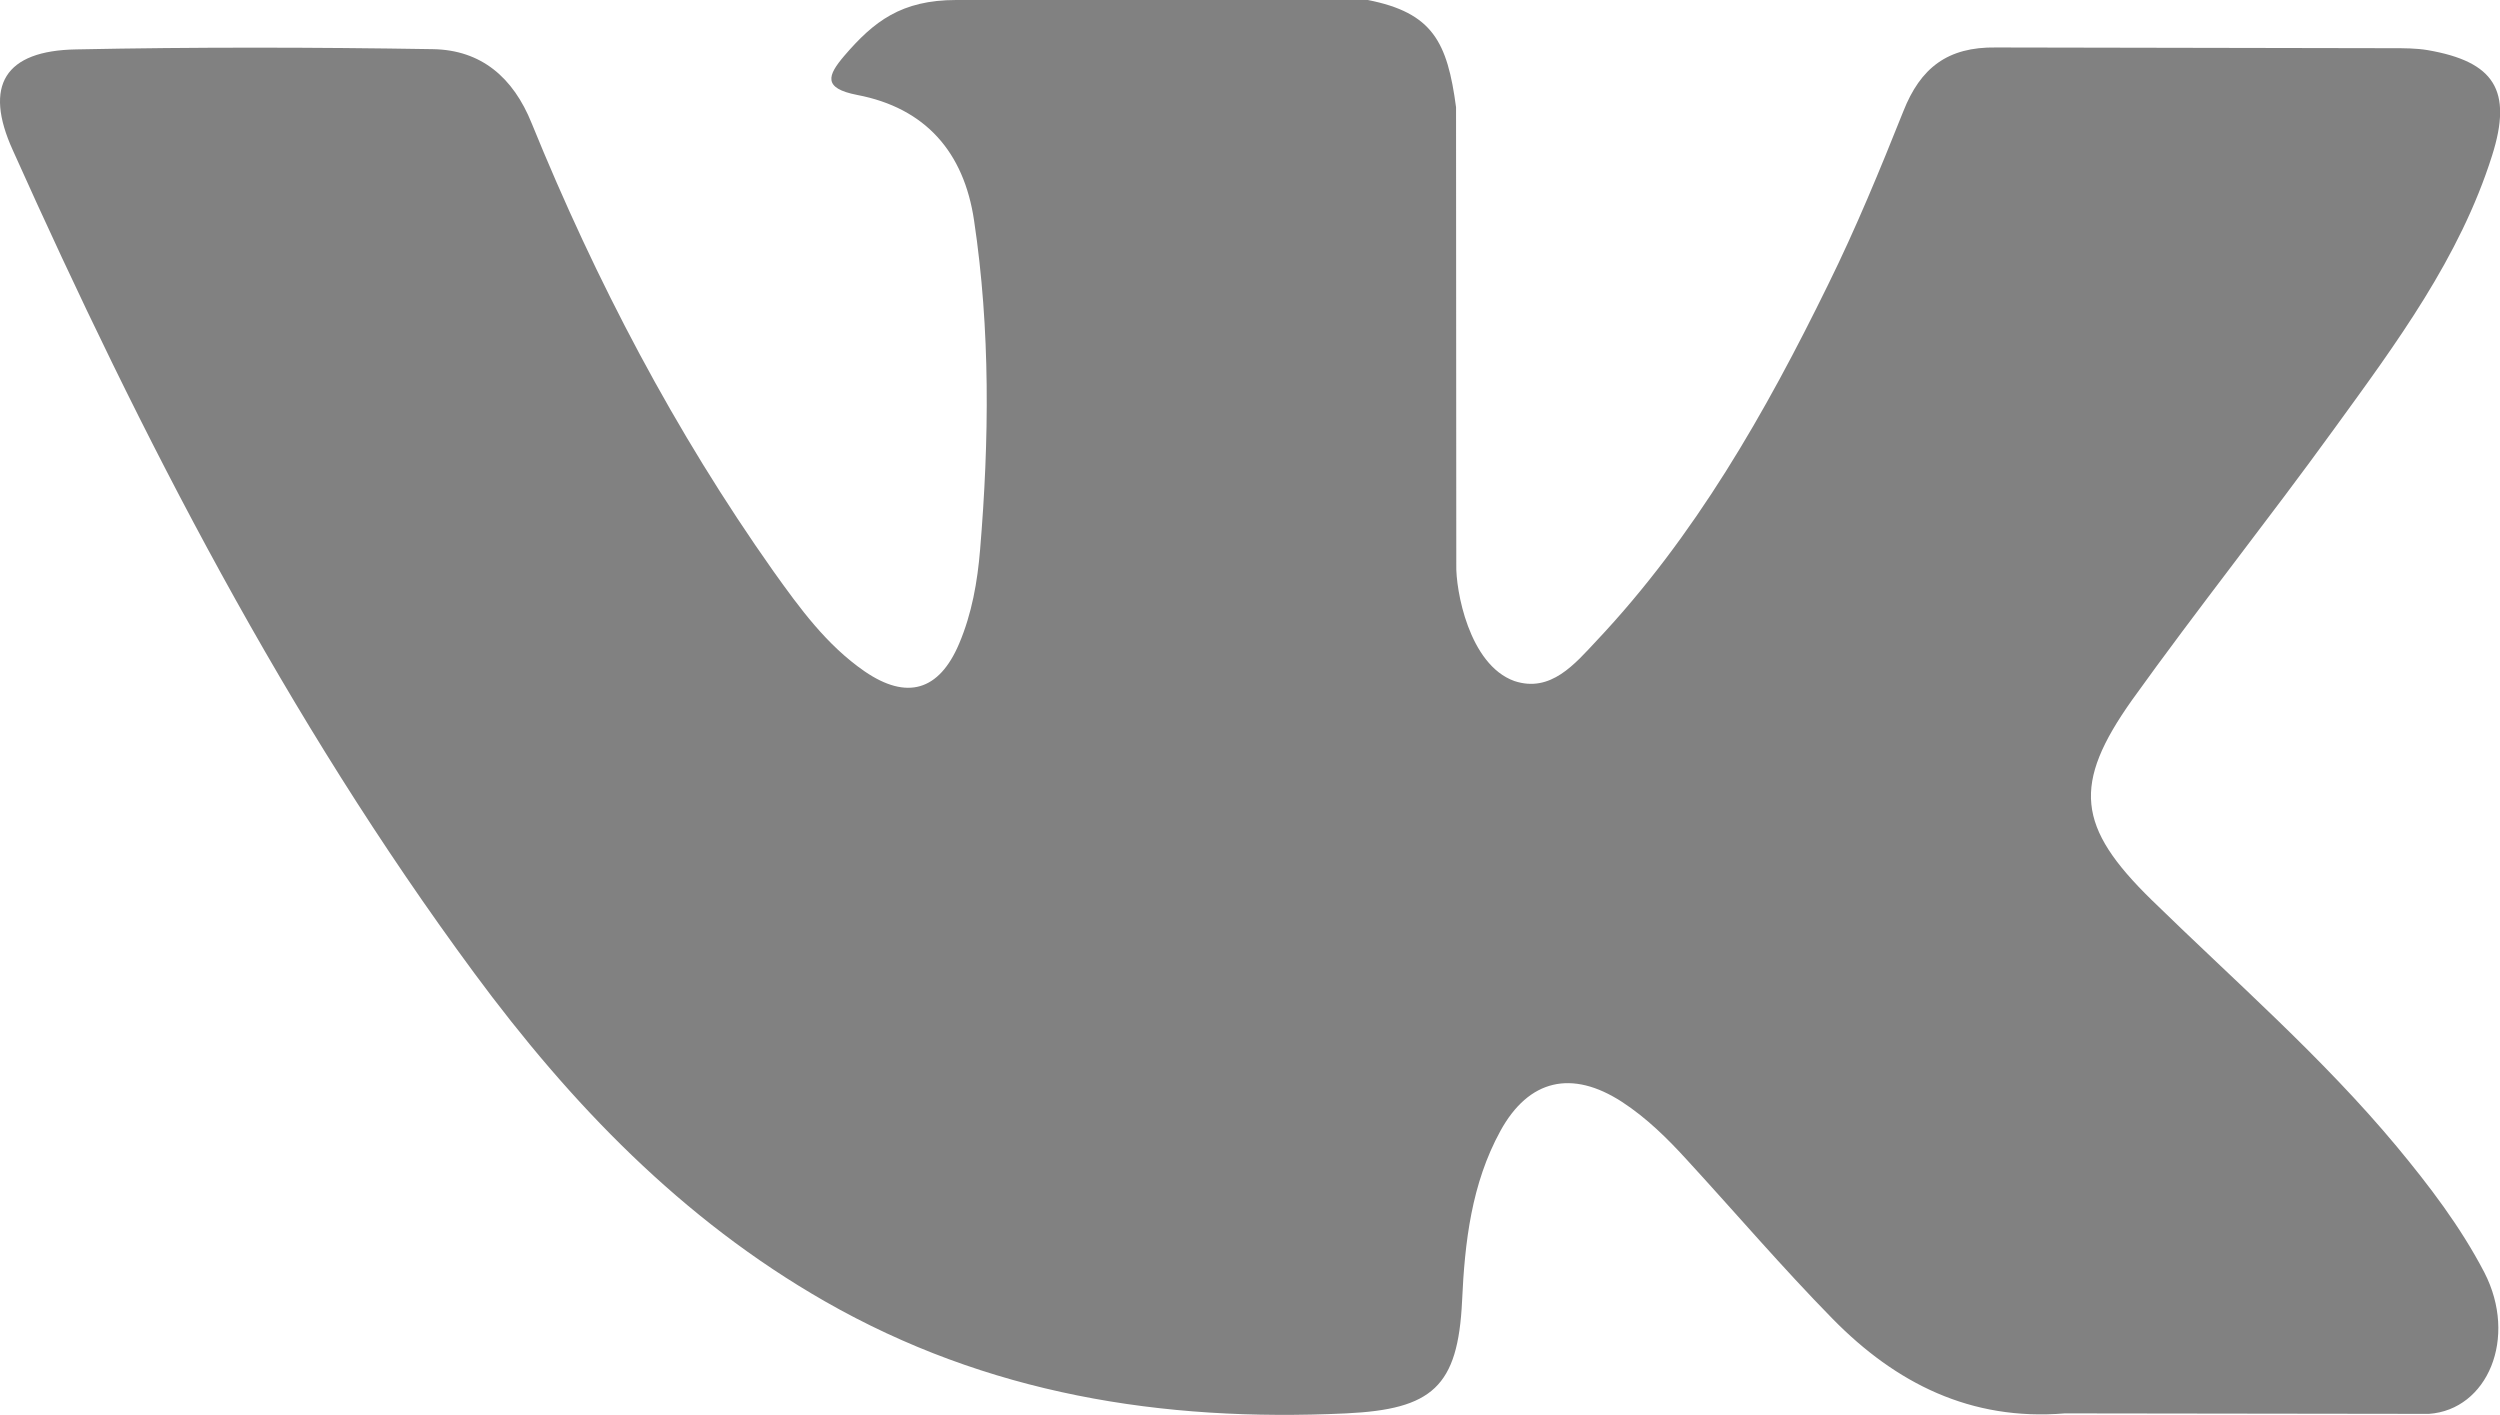 <?xml version="1.0" encoding="iso-8859-1"?>
<!-- Generator: Adobe Illustrator 21.0.0, SVG Export Plug-In . SVG Version: 6.00 Build 0)  -->
<svg version="1.1" id="Isolation_Mode" xmlns="http://www.w3.org/2000/svg" xmlns:xlink="http://www.w3.org/1999/xlink" x="0px"
	 y="0px" viewBox="0 0 10.374 5.871" style="enable-background:new 0 0 10.374 5.871;" xml:space="preserve">
<path style="fill-rule:evenodd;clip-rule:evenodd;fill:#818181;" d="M8.928,3.734c0.344,0.336,0.708,0.652,1.017,1.023
	c0.136,0.164,0.265,0.333,0.364,0.523c0.14,0.272,0.013,0.57-0.23,0.587L8.568,5.865C8.178,5.897,7.867,5.74,7.605,5.473
	c-0.208-0.212-0.403-0.44-0.604-0.659c-0.082-0.09-0.168-0.175-0.271-0.242C6.523,4.438,6.344,4.478,6.226,4.693
	c-0.12,0.219-0.148,0.462-0.159,0.706C6.05,5.755,5.943,5.848,5.586,5.865C4.821,5.901,4.096,5.785,3.423,5.4
	C2.829,5.06,2.368,4.58,1.968,4.038C1.187,2.98,0.589,1.818,0.053,0.623C-0.069,0.354,0.02,0.21,0.316,0.205
	c0.494-0.01,0.987-0.009,1.48-0.001c0.201,0.003,0.334,0.118,0.41,0.307C2.473,1.167,2.8,1.791,3.209,2.37
	c0.11,0.154,0.221,0.307,0.379,0.416C3.763,2.906,3.897,2.867,3.98,2.671c0.053-0.125,0.076-0.257,0.087-0.39
	C4.105,1.826,4.11,1.369,4.042,0.915C4,0.631,3.84,0.448,3.557,0.394C3.413,0.366,3.434,0.313,3.504,0.231
	C3.626,0.089,3.74,0,3.968,0h1.708c0.269,0.053,0.33,0.174,0.366,0.445l0.001,1.898C6.04,2.447,6.095,2.758,6.284,2.826
	c0.151,0.05,0.251-0.071,0.341-0.167c0.409-0.434,0.701-0.947,0.961-1.478c0.115-0.233,0.215-0.476,0.312-0.719
	c0.071-0.18,0.183-0.268,0.385-0.265L9.928,0.2c0.048,0,0.098,0,0.146,0.008c0.277,0.048,0.353,0.167,0.267,0.438
	C10.207,1.07,9.944,1.424,9.687,1.778c-0.275,0.38-0.567,0.746-0.84,1.127C8.599,3.255,8.618,3.431,8.928,3.734L8.928,3.734z"/>
</svg>
